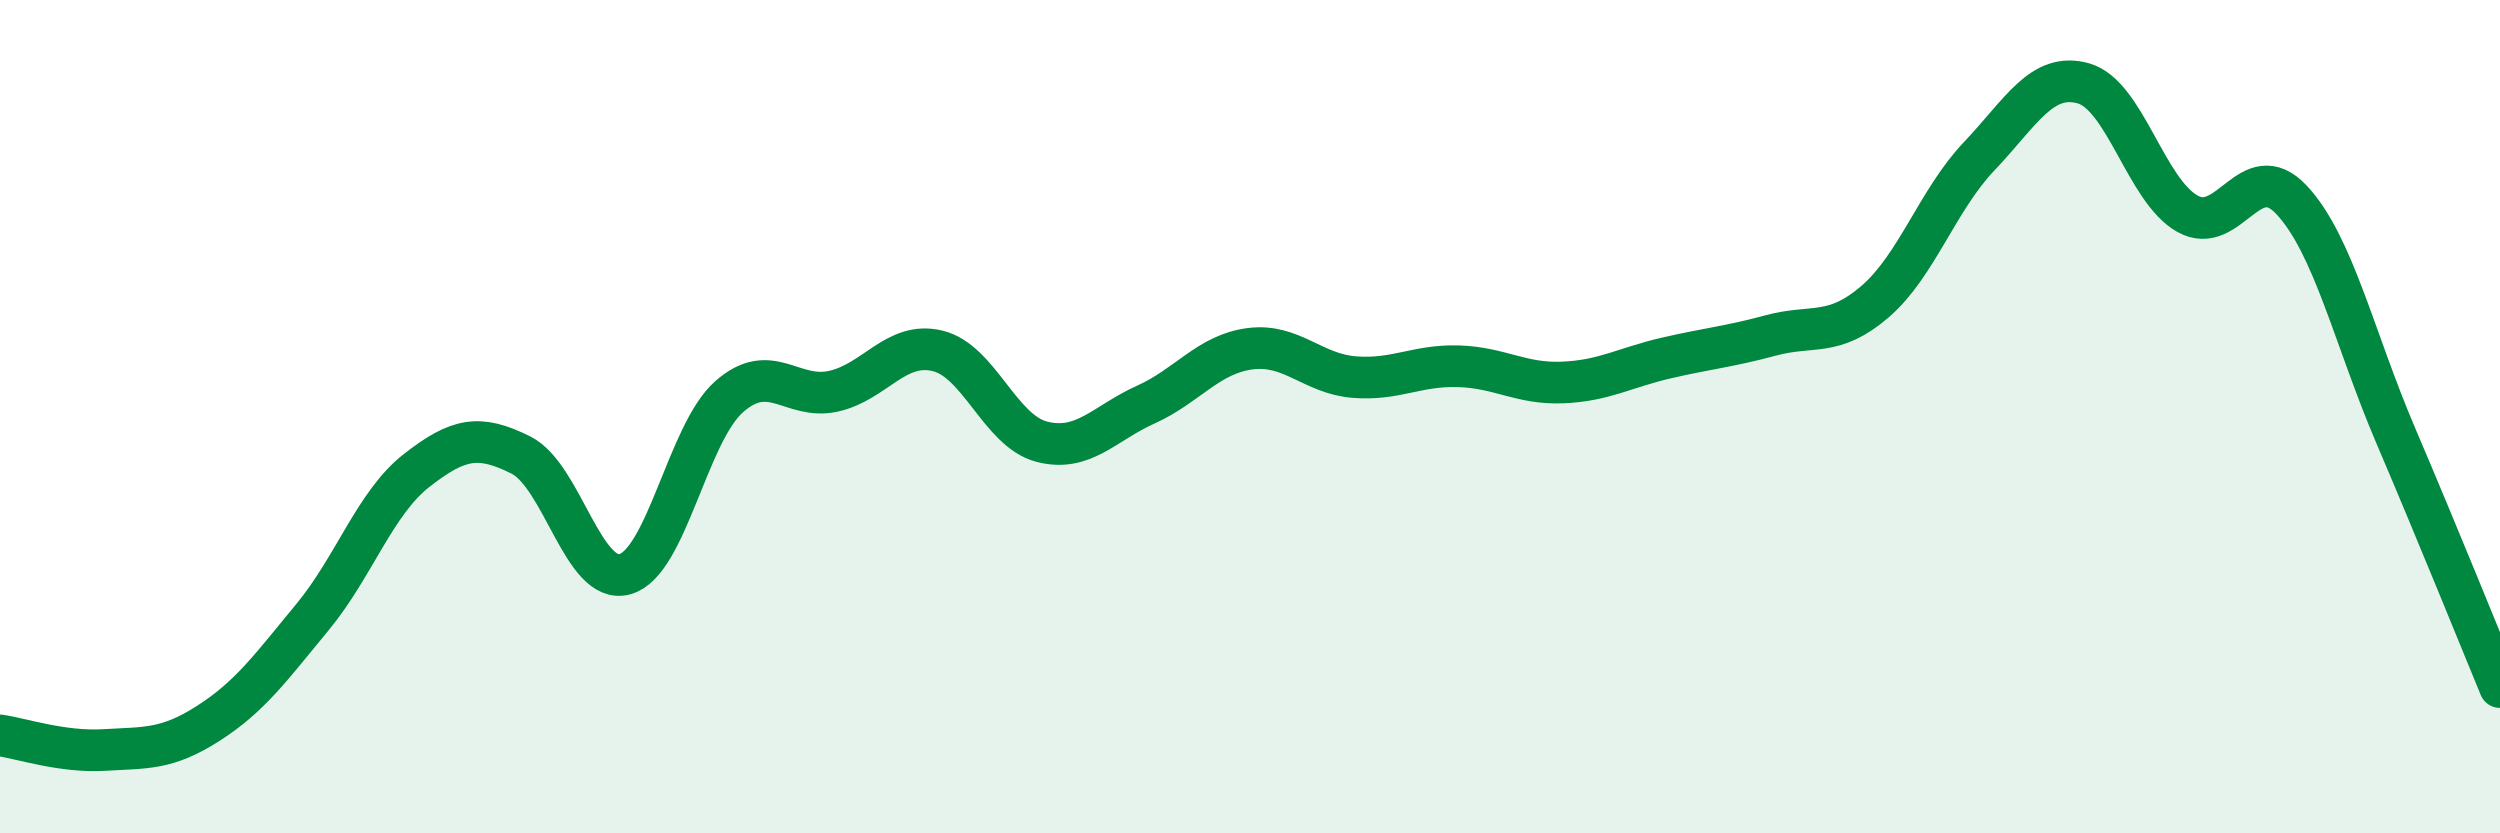 
    <svg width="60" height="20" viewBox="0 0 60 20" xmlns="http://www.w3.org/2000/svg">
      <path
        d="M 0,17.65 C 0.5,17.72 1.5,18.06 2.5,18 C 3.5,17.94 4,18 5,17.36 C 6,16.72 6.5,16.02 7.5,14.81 C 8.5,13.6 9,12.07 10,11.29 C 11,10.51 11.5,10.42 12.5,10.92 C 13.5,11.42 14,14.06 15,13.78 C 16,13.5 16.5,10.4 17.5,9.52 C 18.5,8.64 19,9.61 20,9.39 C 21,9.17 21.5,8.18 22.5,8.42 C 23.5,8.66 24,10.34 25,10.6 C 26,10.86 26.5,10.16 27.5,9.71 C 28.5,9.26 29,8.5 30,8.37 C 31,8.24 31.5,8.97 32.5,9.05 C 33.5,9.13 34,8.76 35,8.79 C 36,8.82 36.5,9.22 37.5,9.18 C 38.5,9.14 39,8.82 40,8.59 C 41,8.36 41.5,8.32 42.5,8.05 C 43.5,7.78 44,8.1 45,7.24 C 46,6.38 46.5,4.8 47.5,3.75 C 48.5,2.7 49,1.72 50,2 C 51,2.28 51.5,4.57 52.5,5.13 C 53.5,5.69 54,3.73 55,4.8 C 56,5.87 56.5,8.12 57.5,10.46 C 58.5,12.8 59.5,15.28 60,16.49L60 20L0 20Z"
        fill="#008740"
        opacity="0.1"
        stroke-linecap="round"
        stroke-linejoin="round"
      />
      <path
        d="M 0,17.65 C 0.5,17.72 1.5,18.06 2.5,18 C 3.5,17.94 4,18 5,17.36 C 6,16.72 6.5,16.02 7.5,14.81 C 8.5,13.6 9,12.07 10,11.29 C 11,10.51 11.5,10.42 12.5,10.92 C 13.5,11.42 14,14.06 15,13.78 C 16,13.5 16.5,10.4 17.5,9.52 C 18.5,8.64 19,9.61 20,9.39 C 21,9.17 21.5,8.18 22.5,8.42 C 23.5,8.66 24,10.34 25,10.6 C 26,10.86 26.5,10.16 27.5,9.71 C 28.5,9.26 29,8.5 30,8.37 C 31,8.24 31.5,8.97 32.5,9.05 C 33.5,9.13 34,8.76 35,8.79 C 36,8.82 36.5,9.22 37.5,9.18 C 38.5,9.14 39,8.82 40,8.59 C 41,8.36 41.5,8.32 42.5,8.05 C 43.5,7.78 44,8.1 45,7.24 C 46,6.38 46.5,4.8 47.5,3.75 C 48.5,2.7 49,1.72 50,2 C 51,2.28 51.5,4.57 52.5,5.13 C 53.5,5.69 54,3.73 55,4.8 C 56,5.87 56.5,8.12 57.5,10.46 C 58.5,12.8 59.5,15.28 60,16.49"
        stroke="#008740"
        stroke-width="1"
        fill="none"
        stroke-linecap="round"
        stroke-linejoin="round"
      />
    </svg>
  